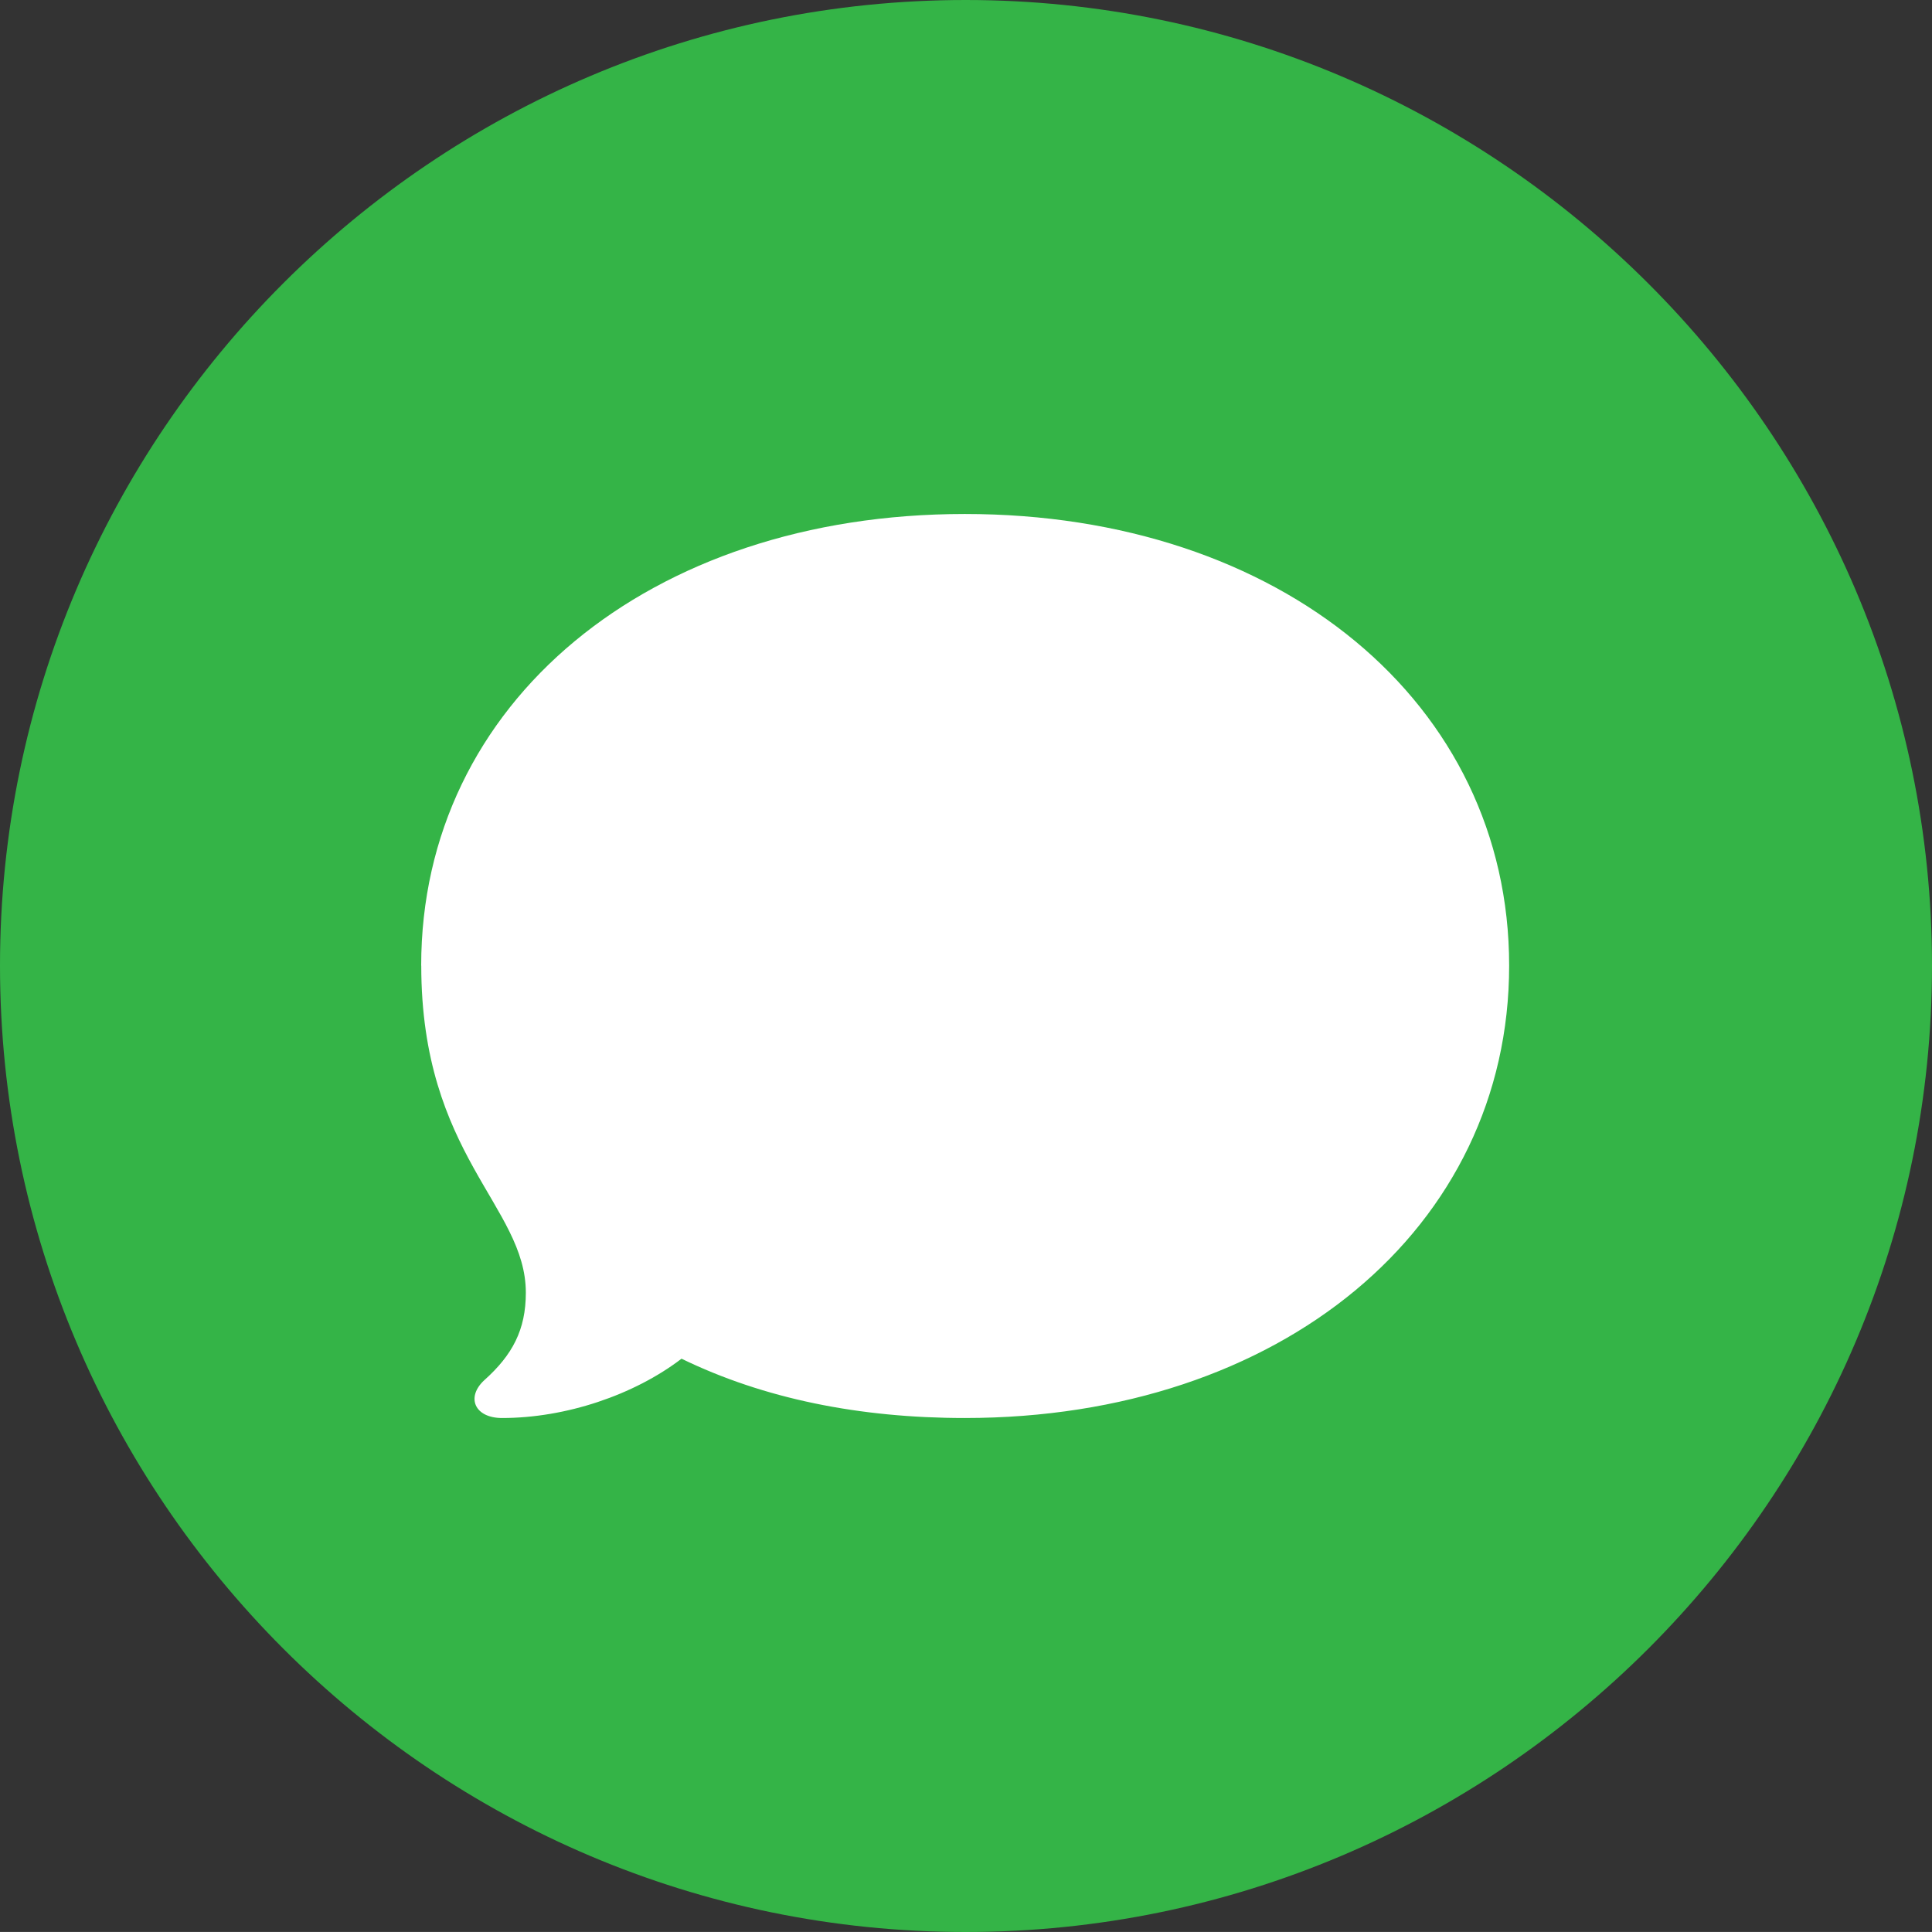 <?xml version="1.0" encoding="UTF-8"?><svg id="uuid-1c5ec2ed-4e17-4a9f-b84d-b526d59bb910" xmlns="http://www.w3.org/2000/svg" width="254.4" height="254.39" viewBox="0 0 254.4 254.39"><rect x="0" y="0" width="254.4" height="254.39" fill="#333333" stroke="none"/><defs><style>.uuid-9ff626fc-0d48-4c5c-8e67-32cebc1c73d6{fill:#fff;}.uuid-db5afad3-4adf-4d6c-8499-c22cac87347d{fill:#34b447;}</style></defs><g id="uuid-ed272aa0-a5c4-4d9f-a6bd-f5038c7aca24"><path class="uuid-db5afad3-4adf-4d6c-8499-c22cac87347d" d="M254.4,127.15c0,70.12-57.13,127.25-127.25,127.25S0,197.27,0,127.15,57.13,0,127.15,0s127.25,57.13,127.25,127.15Z"/><path class="uuid-9ff626fc-0d48-4c5c-8e67-32cebc1c73d6" d="M55.47,127.15c0,25,13.77,31.64,13.77,43.07,0,4.88-1.76,8.2-5.47,11.52-2.44,2.25-1.27,4.98,2.34,4.98,8.4,0,17.38-3.03,23.63-7.81,10.84,5.27,23.44,7.81,37.3,7.81,41.6,0,71.68-25,71.68-59.57s-30.08-59.47-71.68-59.47-71.58,24.9-71.58,59.47Z"/></g></svg>